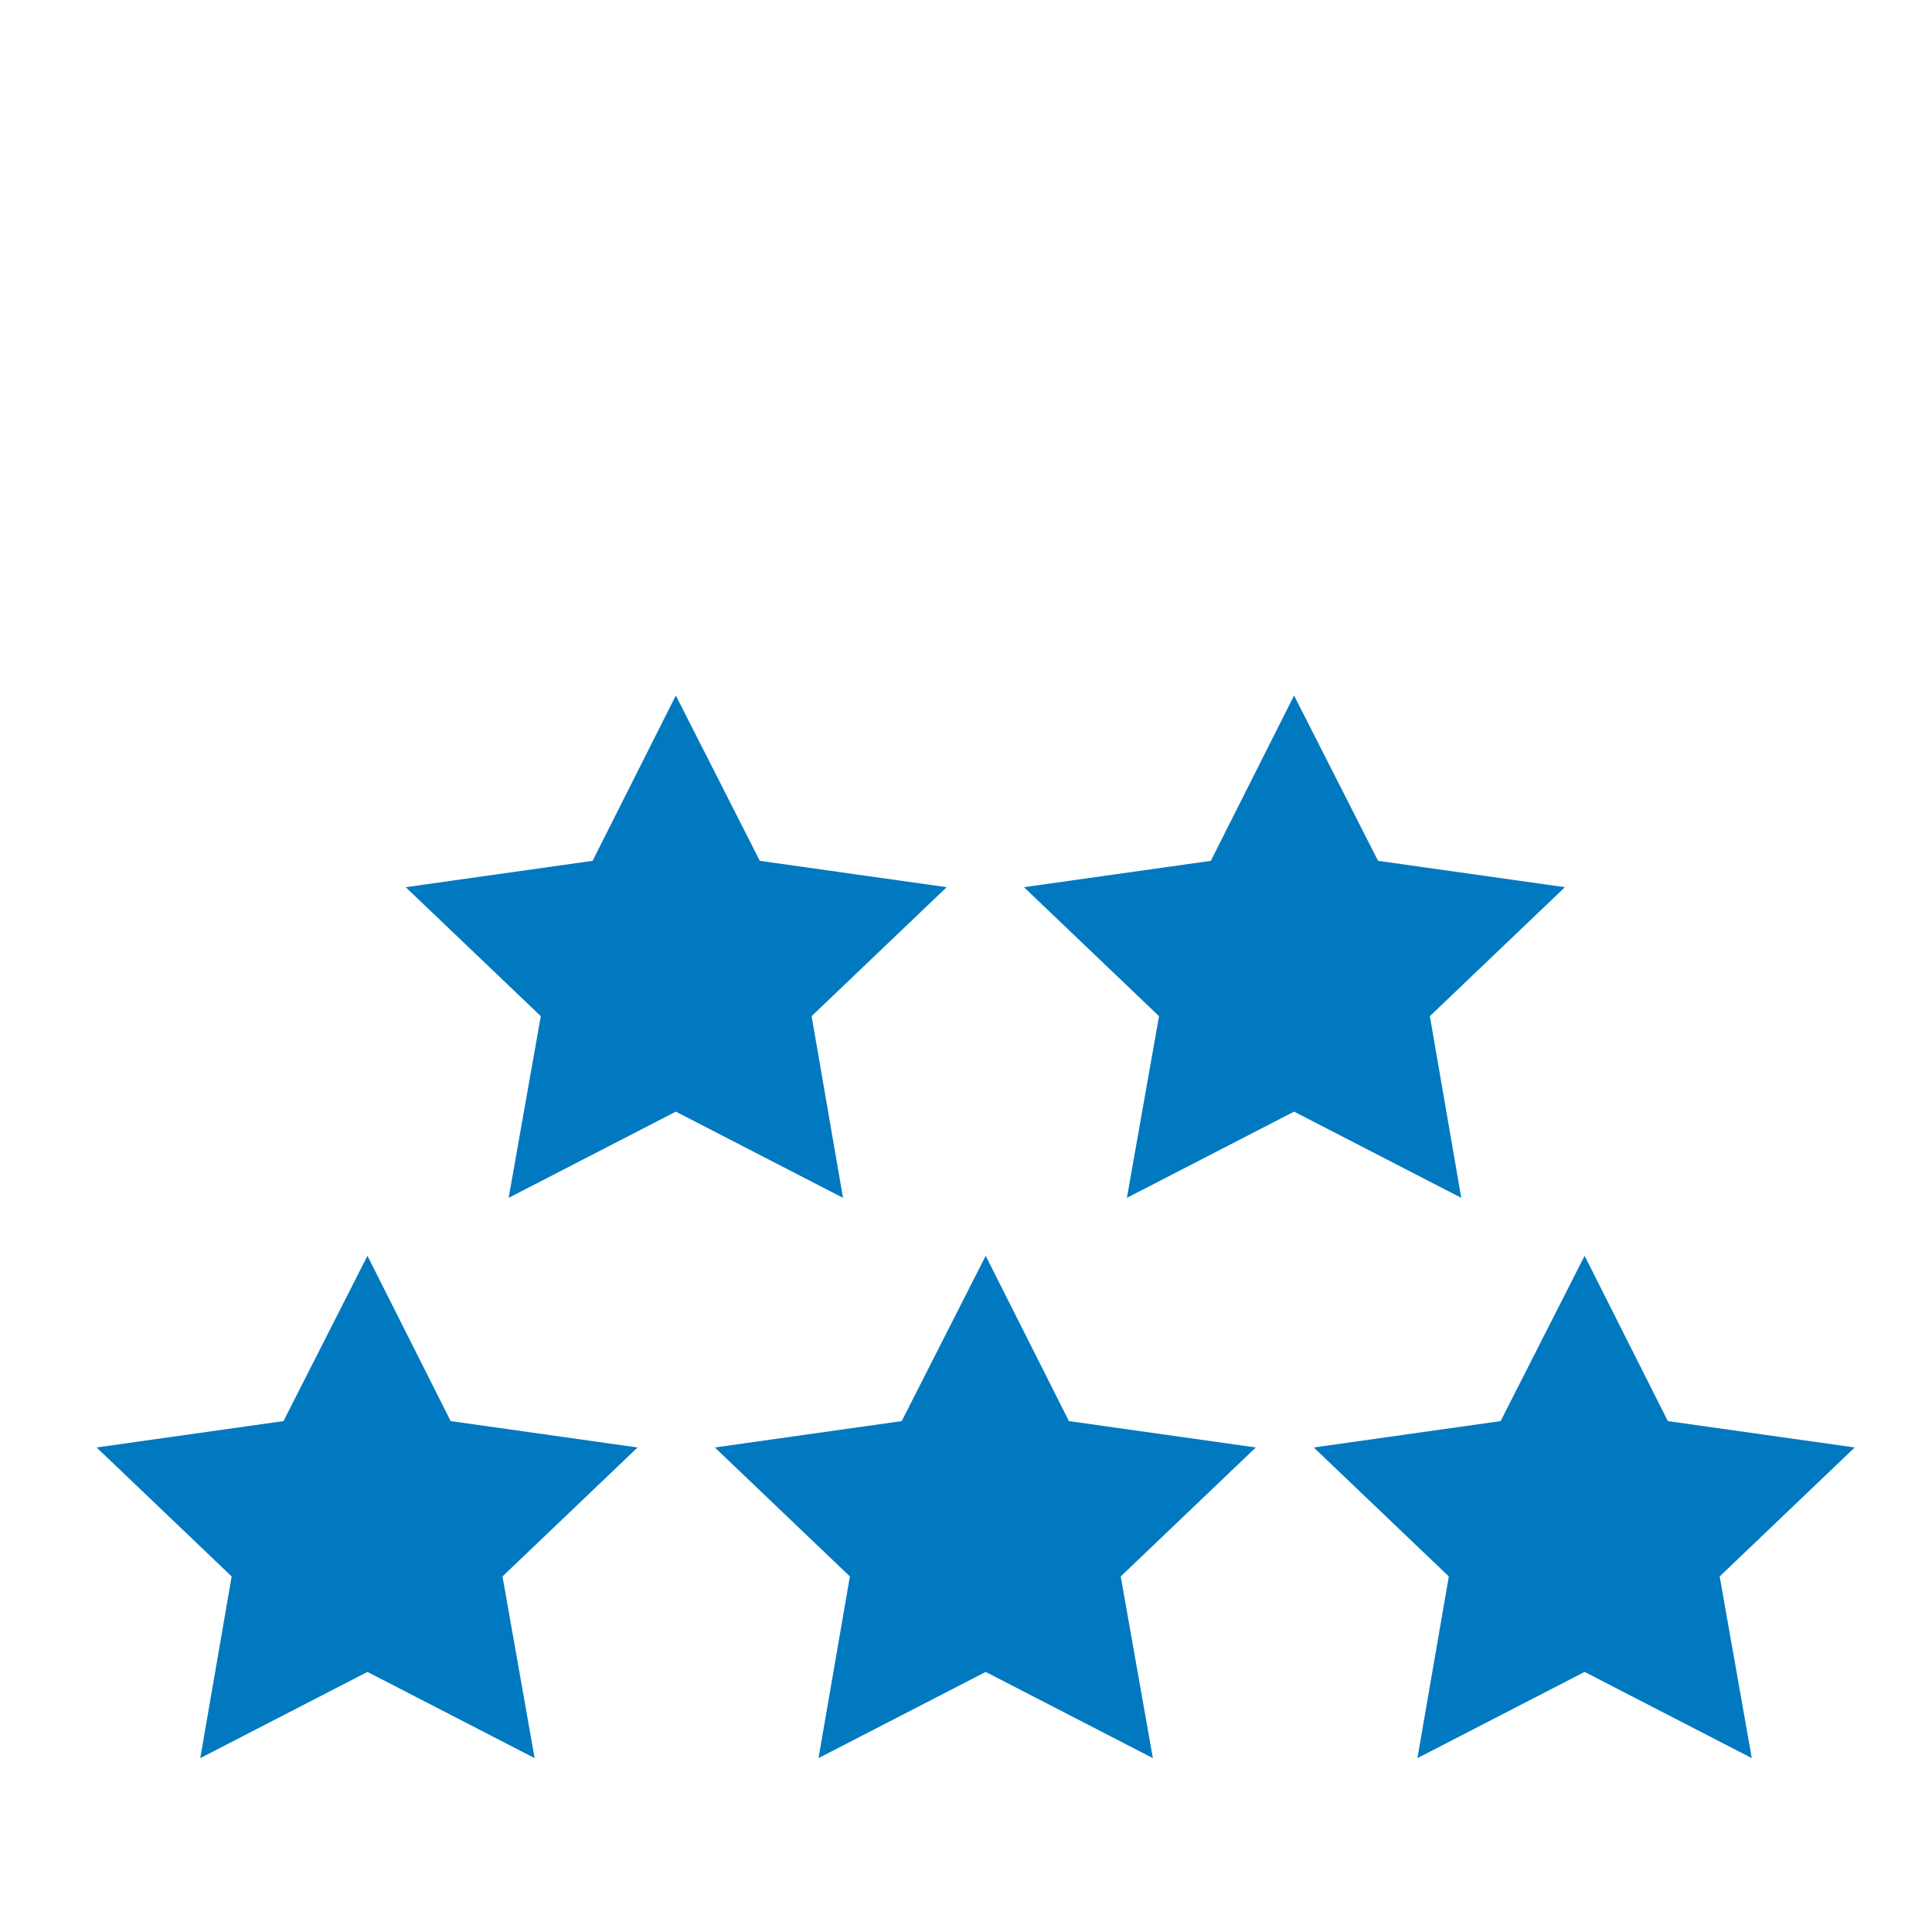 <svg width="100" height="100" viewBox="0 0 100 100" fill="none" xmlns="http://www.w3.org/2000/svg">
<path d="M19.019 65L23.327 73.556L33 74.921L26.009 81.596L27.672 91L19.019 86.538L10.366 91L11.991 81.596L5 74.921L14.673 73.556L19.019 65Z" fill="#0079C0"/>
<path d="M51.019 65L55.327 73.556L65 74.921L58.009 81.596L59.672 91L51.019 86.538L42.366 91L43.991 81.596L37 74.921L46.673 73.556L51.019 65Z" fill="#0079C0"/>
<path d="M82.019 65L86.327 73.556L96 74.921L89.01 81.596L90.672 91L82.019 86.538L73.366 91L74.991 81.596L68 74.921L77.673 73.556L82.019 65Z" fill="#0079C0"/>
<path d="M34.981 36L39.327 44.556L49 45.921L42.009 52.596L43.634 62L34.981 57.538L26.328 62L27.991 52.596L21 45.921L30.673 44.556L34.981 36Z" fill="#0079C0"/>
<path d="M66.981 36L71.327 44.556L81 45.921L74.01 52.596L75.634 62L66.981 57.538L58.328 62L59.991 52.596L53 45.921L62.673 44.556L66.981 36Z" fill="#0079C0"/>
</svg>

